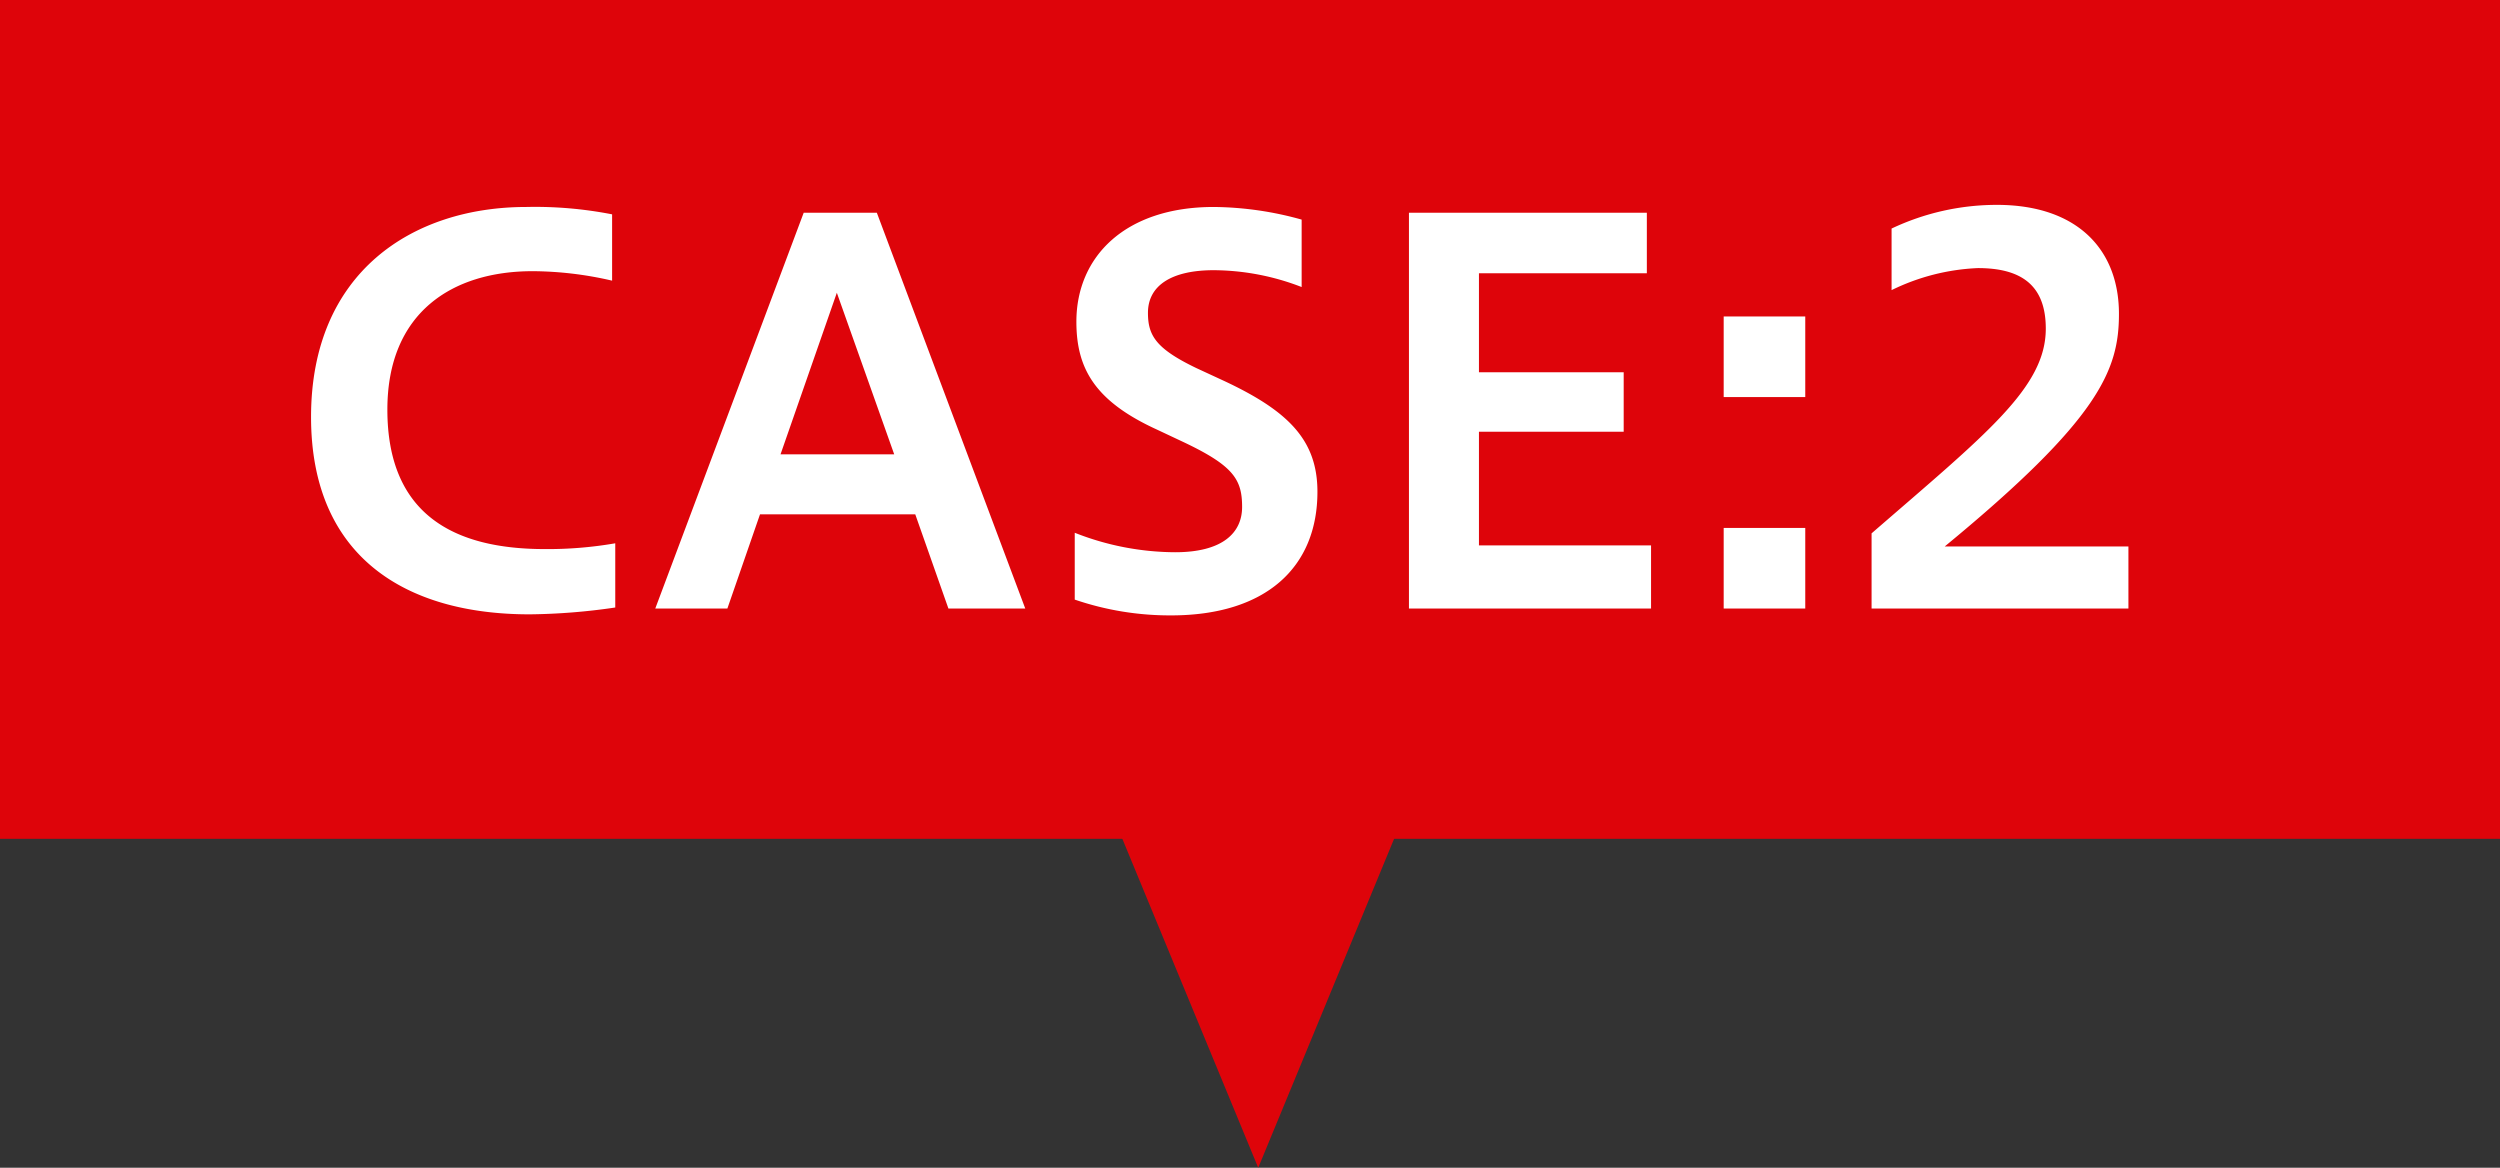 <svg xmlns="http://www.w3.org/2000/svg" width="152" height="71" viewBox="0 0 152 71">
  <rect x="0" y="0" width="152" height="71" fill="#333333" stroke="none"/>
  <g id="text" transform="translate(-633 -1154)">
    <rect id="Rectangle_85" data-name="Rectangle 85" width="152" height="51" transform="translate(633 1154)" fill="#de040a"/>
    <path id="Path_687" data-name="Path 687" d="M-36.592-3.968a23.986,23.986,0,0,1-4.288.352c-5.408,0-9.568-2.016-9.568-8.48,0-5.92,3.968-8.416,8.832-8.416a21.709,21.709,0,0,1,4.832.576v-4.032A24.338,24.338,0,0,0-42-24.416c-6.912,0-13.088,3.968-13.088,12.768,0,8.512,5.76,12,13.28,12a37.866,37.866,0,0,0,5.216-.416ZM-29.776,0l1.984-5.728h9.44L-16.336,0h4.672l-9.024-24.064h-4.448L-34.16,0Zm6.656-19.2,3.488,9.824h-6.912ZM-8.656-.544A17.9,17.9,0,0,0-2.8.416C2.96.416,6.1-2.5,6.1-7.1c0-3.136-1.76-4.9-5.632-6.72l-1.728-.8c-2.464-1.184-2.944-1.984-2.944-3.36,0-1.664,1.44-2.592,4-2.592a14.961,14.961,0,0,1,5.344,1.024v-4.1a20.327,20.327,0,0,0-5.344-.768c-5.376,0-8.352,3.008-8.352,6.976,0,2.848,1.12,4.832,4.9,6.56l1.632.768C1.008-8.672,1.52-7.84,1.52-6.176c0,1.568-1.184,2.752-4.064,2.752A16.756,16.756,0,0,1-8.656-4.608ZM26.384,0V-3.84H15.92v-6.912h8.8v-3.616h-8.8v-6.016H26.128v-3.68H11.664V0ZM30.8-17.76v4.9h4.96v-4.9ZM30.8-4.9V0h4.96V-4.9ZM55.408,0V-3.776H44.24C53.648-11.52,54.832-14.5,54.832-17.92c0-3.9-2.528-6.624-7.424-6.624a14.944,14.944,0,0,0-6.4,1.44v3.744A13.143,13.143,0,0,1,46.256-20.7c2.656,0,4.128,1.056,4.128,3.68,0,3.584-3.616,6.4-10.592,12.448V0Z" transform="translate(707 1191)" fill="#fff"/>
    <path id="Polygon_5" data-name="Polygon 5" d="M9.5,0,19,23H0Z" transform="translate(719 1225) rotate(180)" fill="#de040a"/>
  </g>
</svg>

